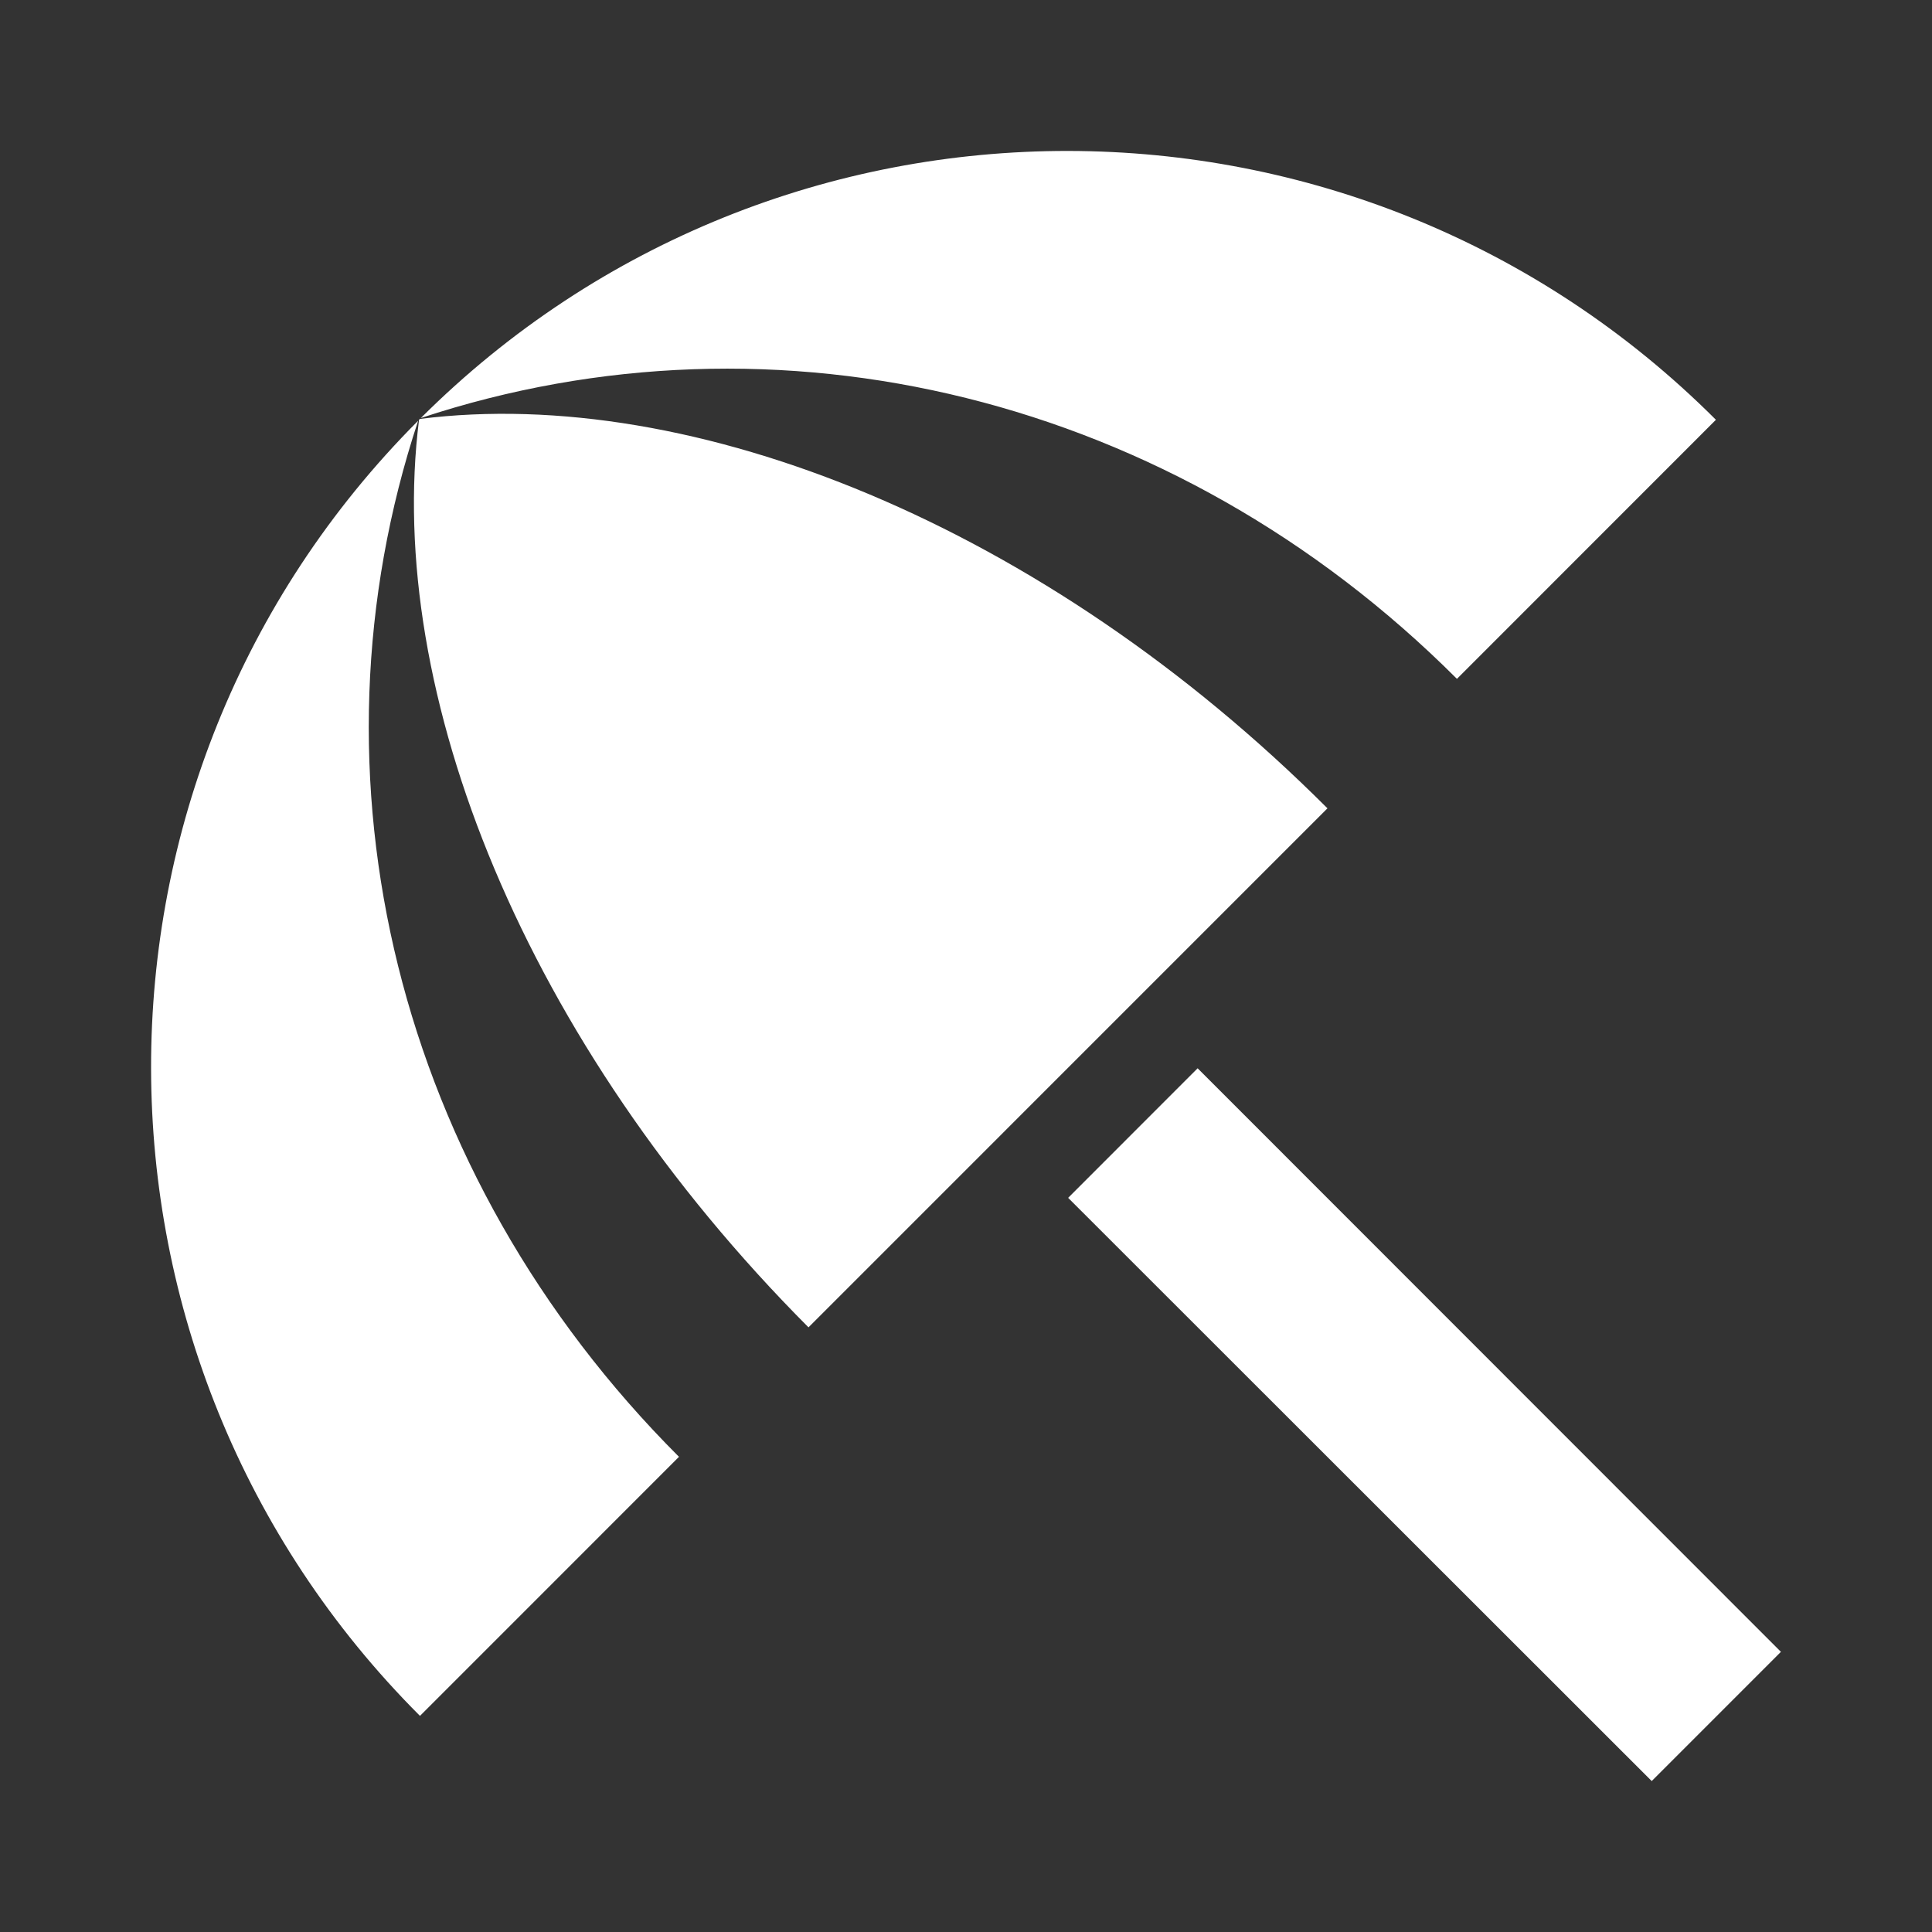 <?xml version="1.0" encoding="utf-8"?>
<!DOCTYPE svg PUBLIC "-//W3C//DTD SVG 1.1//EN" "http://www.w3.org/Graphics/SVG/1.1/DTD/svg11.dtd">
<svg xmlns="http://www.w3.org/2000/svg" xmlns:xlink="http://www.w3.org/1999/xlink" version="1.1" baseProfile="full" width="64" height="64" viewBox="0 0 64.00 64.00" enable-background="new 0 0 64.00 64.00" xml:space="preserve">
	<rect x="0" y="0" width="64.00" height="64.00" fill="#333333" stroke="none"/>
	<path fill="#ffffff" d="M 35.384,39.68L 39.673,35.388L 58.995,54.719L 54.715,59L 35.384,39.68 Z M 48.263,22.488L 56.842,13.906C 44.994,2.057 25.793,2.026 13.941,13.848C 25.733,9.947 38.873,13.098 48.263,22.488 Z M 13.852,13.937C 2.03,25.789 2.061,44.99 13.912,56.841L 22.492,48.259C 13.102,38.869 9.951,25.729 13.852,13.937 Z M 13.912,13.877L 13.881,13.906C 12.742,22.938 17.391,34.547 26.782,43.97L 43.974,26.777C 34.581,17.387 22.942,12.738 13.912,13.877 Z "/>
</svg>

